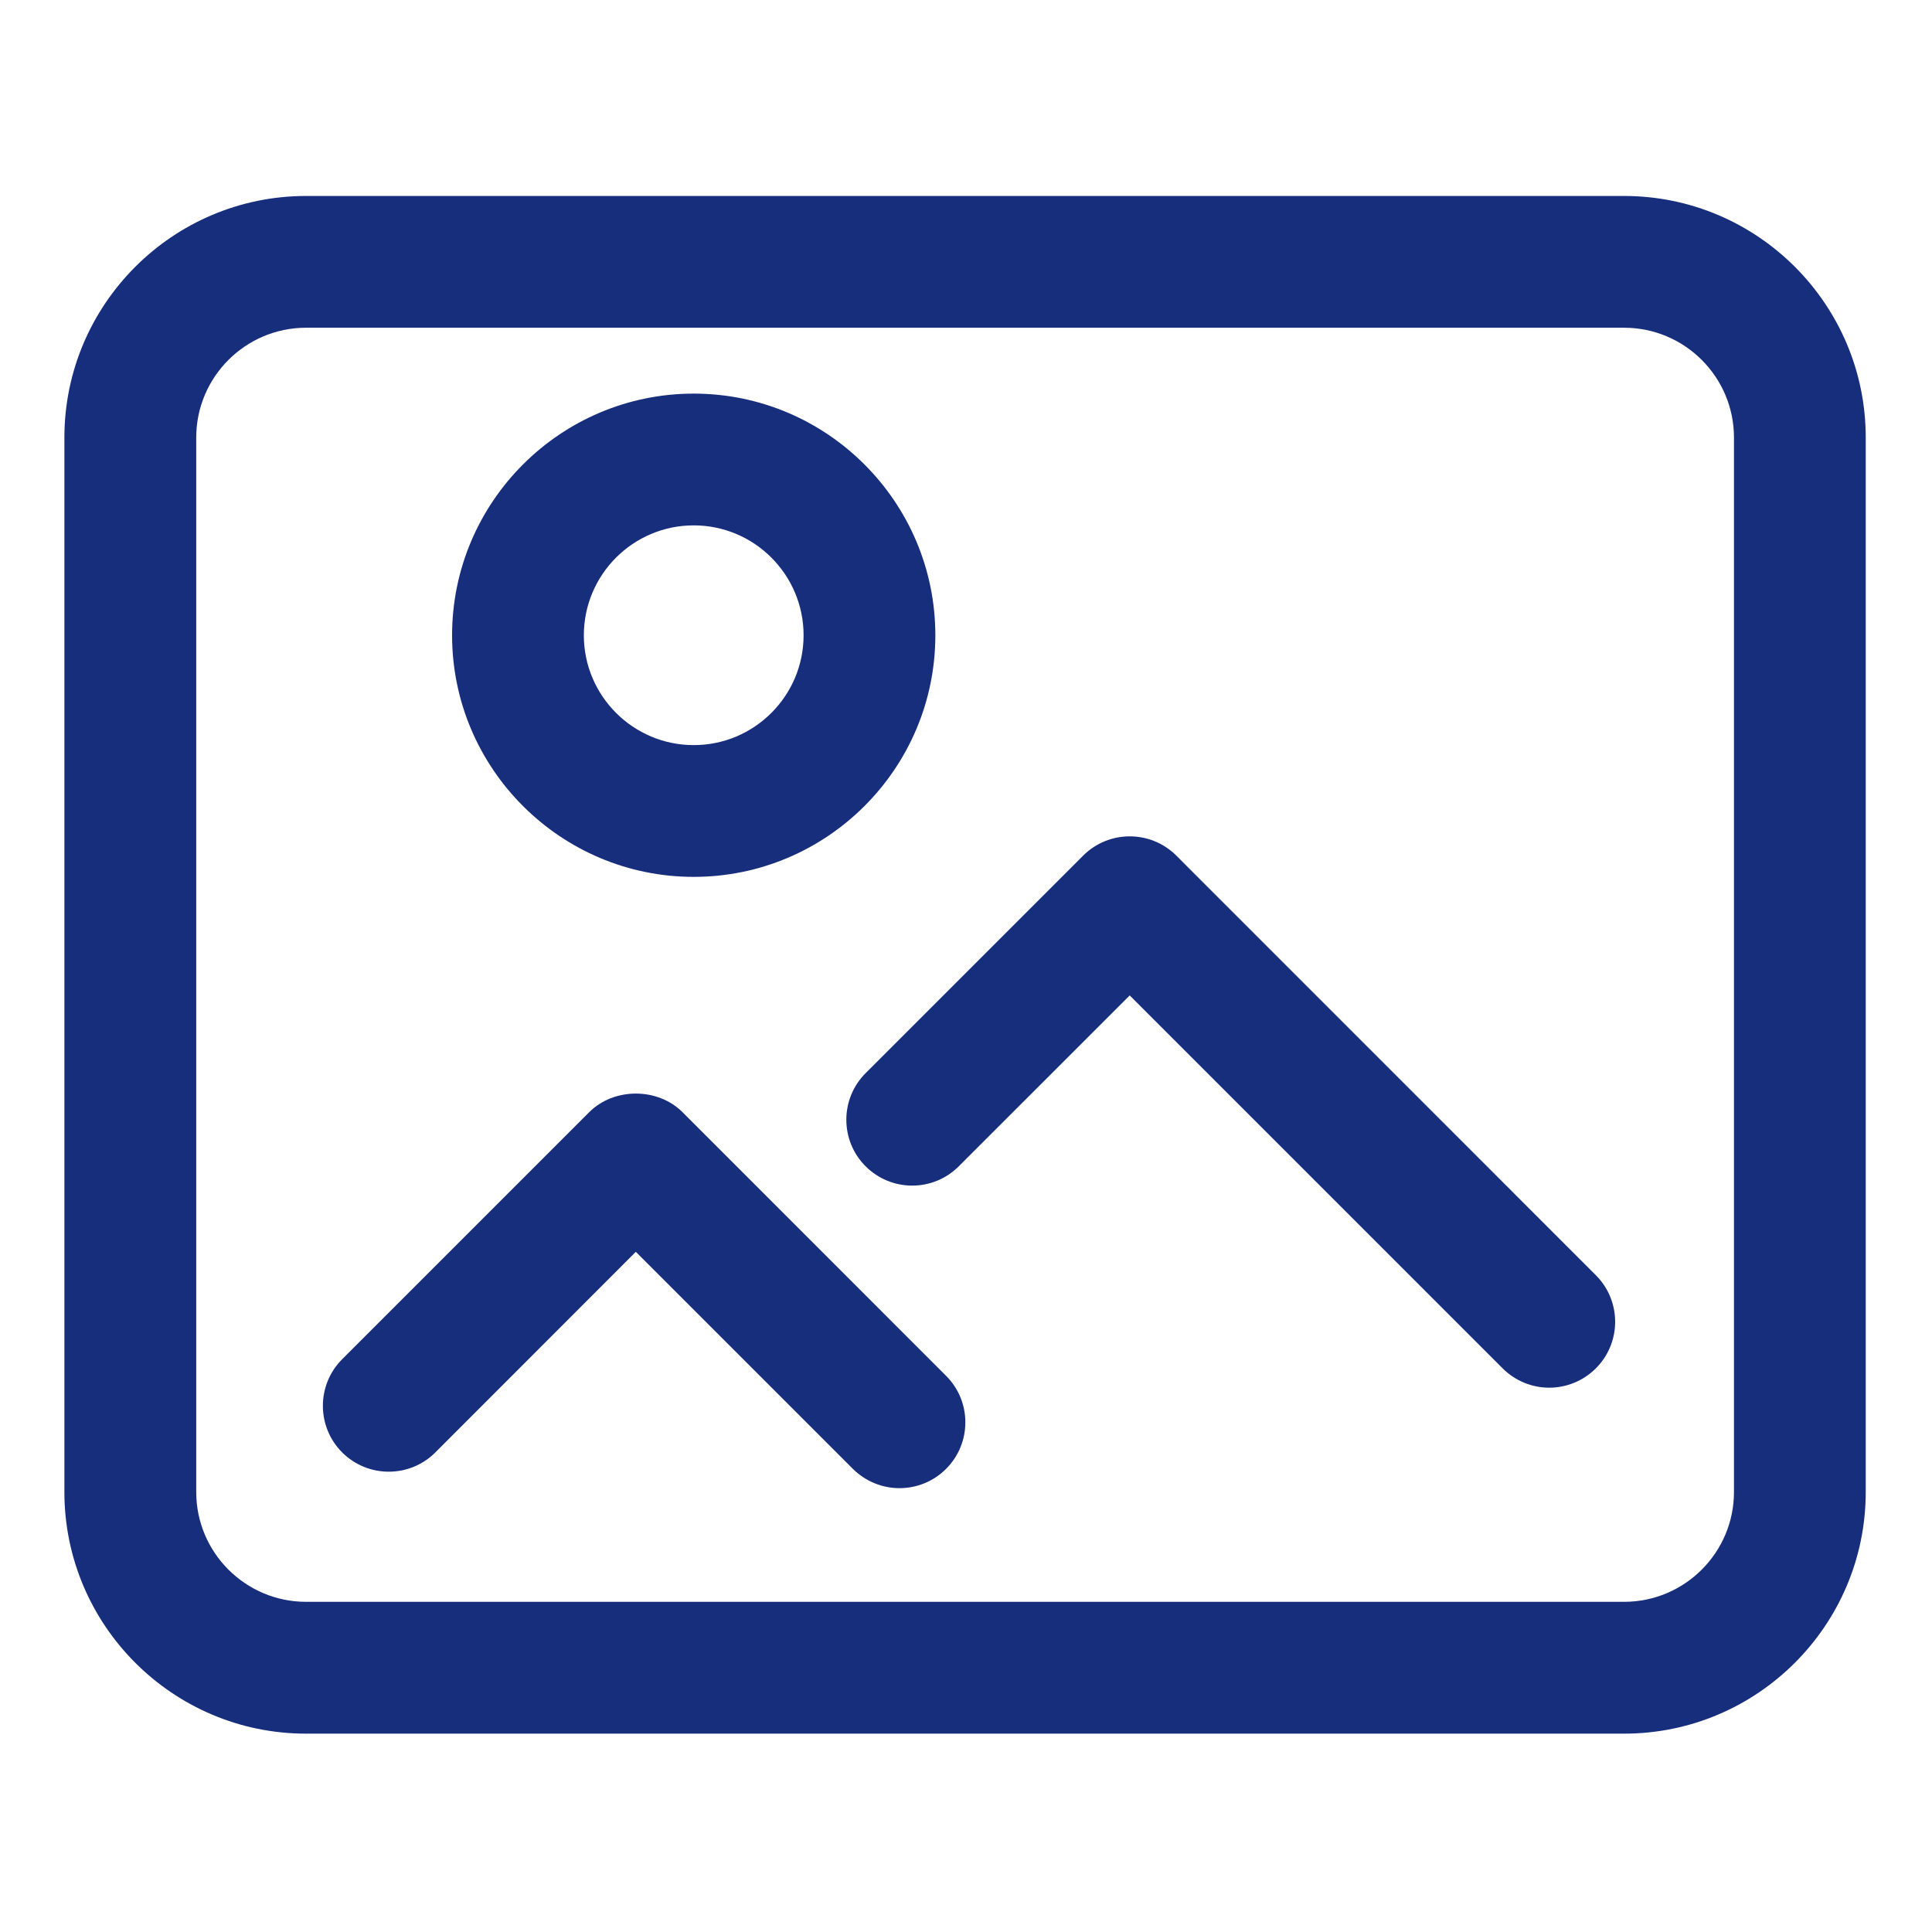<?xml version="1.0" encoding="utf-8"?>
<!-- Generator: Adobe Illustrator 15.0.0, SVG Export Plug-In . SVG Version: 6.00 Build 0)  -->
<!DOCTYPE svg PUBLIC "-//W3C//DTD SVG 1.1//EN" "http://www.w3.org/Graphics/SVG/1.1/DTD/svg11.dtd">
<svg version="1.1" id="图层_1" xmlns="http://www.w3.org/2000/svg" xmlns:xlink="http://www.w3.org/1999/xlink" x="0px" y="0px"
	 width="30px" height="30px" viewBox="0 0 30 30" enable-background="new 0 0 30 30" xml:space="preserve">
<g>
	<path fill="#172E7D" d="M25.219,26.92H4.752C2.684,26.92,1,25.236,1,23.168V6.794c0-2.068,1.684-3.751,3.752-3.751h20.467
		c2.069,0,3.752,1.683,3.752,3.751v16.374C28.971,25.236,27.288,26.92,25.219,26.92 M4.752,5.089c-0.94,0-1.705,0.765-1.705,1.705
		v16.374c0,0.94,0.765,1.705,1.705,1.705h20.467c0.941,0,1.706-0.765,1.706-1.705V6.794c0-0.94-0.765-1.705-1.706-1.705H4.752z"/>
	<path fill="#172E7D" d="M13.967,23.108c-0.262,0-0.523-0.101-0.724-0.3l-3.37-3.37L6.76,22.553c-0.399,0.399-1.047,0.399-1.447,0
		c-0.399-0.399-0.399-1.048,0-1.447l3.837-3.837c0.384-0.384,1.063-0.384,1.447,0l4.093,4.094c0.4,0.398,0.4,1.047,0,1.446
		C14.491,23.008,14.229,23.108,13.967,23.108"/>
	<path fill="#172E7D" d="M24.056,21.548c-0.261,0-0.523-0.101-0.723-0.3l-5.791-5.791l-2.654,2.653c-0.399,0.4-1.047,0.4-1.447,0
		c-0.399-0.398-0.399-1.047,0-1.446l3.378-3.378c0.4-0.399,1.047-0.399,1.447,0l6.514,6.515c0.4,0.4,0.4,1.047,0,1.447
		C24.58,21.447,24.318,21.548,24.056,21.548"/>
	<path fill="#172E7D" d="M10.772,13.616c-2.068,0-3.752-1.684-3.752-3.751c0-2.069,1.684-3.753,3.752-3.753
		c2.069,0,3.752,1.684,3.752,3.753C14.524,11.933,12.841,13.616,10.772,13.616 M10.772,8.158c-0.941,0-1.706,0.765-1.706,1.707
		c0,0.94,0.765,1.705,1.706,1.705s1.706-0.765,1.706-1.705C12.478,8.923,11.713,8.158,10.772,8.158"/>
</g>
</svg>

